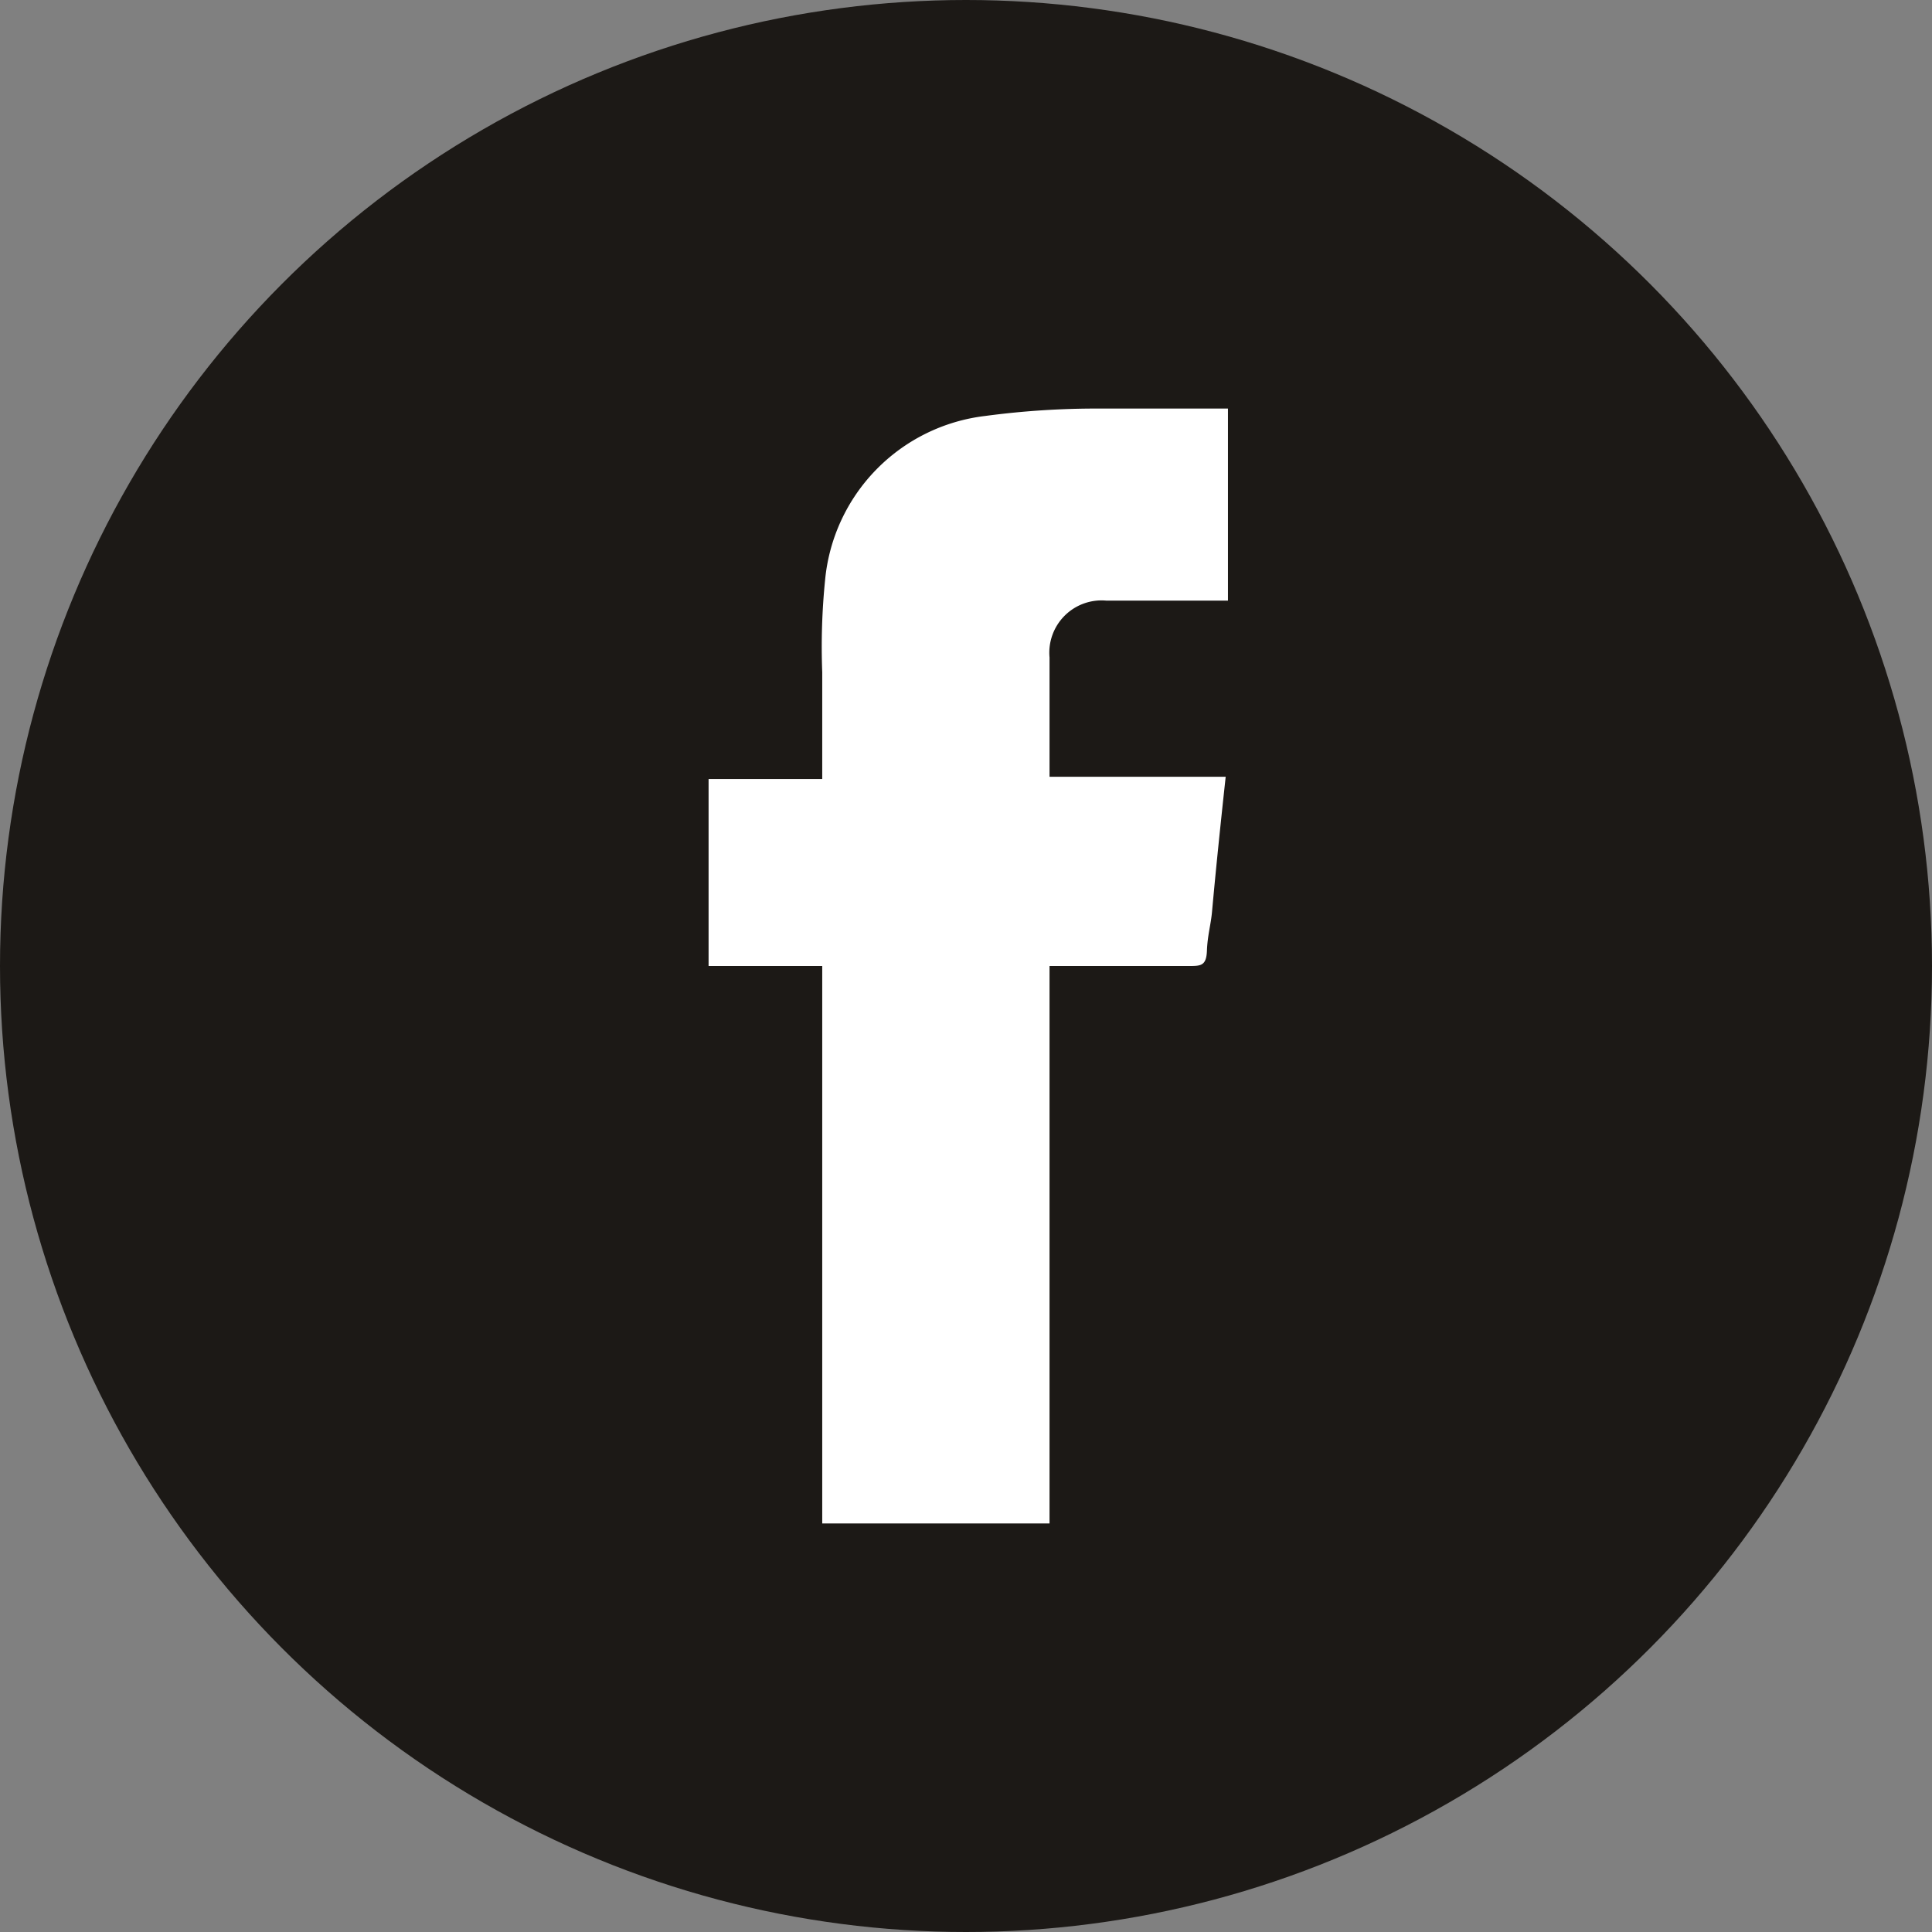 <svg id="Layer_1" data-name="Layer 1" xmlns="http://www.w3.org/2000/svg" viewBox="0 0 34 34"><rect x="0" y="0" width="34" height="34" fill="#808080" stroke="none"/><title>icon-face</title><circle cx="17" cy="17" r="17" style="fill:#1c1916"/><path d="M21.57,13.67h-3.1c0-.72,0-1.41,0-2.1a.92.92,0,0,1,1-1h2.14V7.19c-.79,0-1.53,0-2.27,0a14.73,14.73,0,0,0-2,.13,3.21,3.21,0,0,0-2.82,2.89,11.74,11.74,0,0,0-.05,1.62c0,.61,0,1.22,0,1.88h-2V17h2v9.81h4V17h2.45c.21,0,.31,0,.32-.27s.07-.46.09-.69C21.4,15.27,21.48,14.5,21.57,13.67Z" style="fill:#fff;fill-rule:evenodd"/></svg>